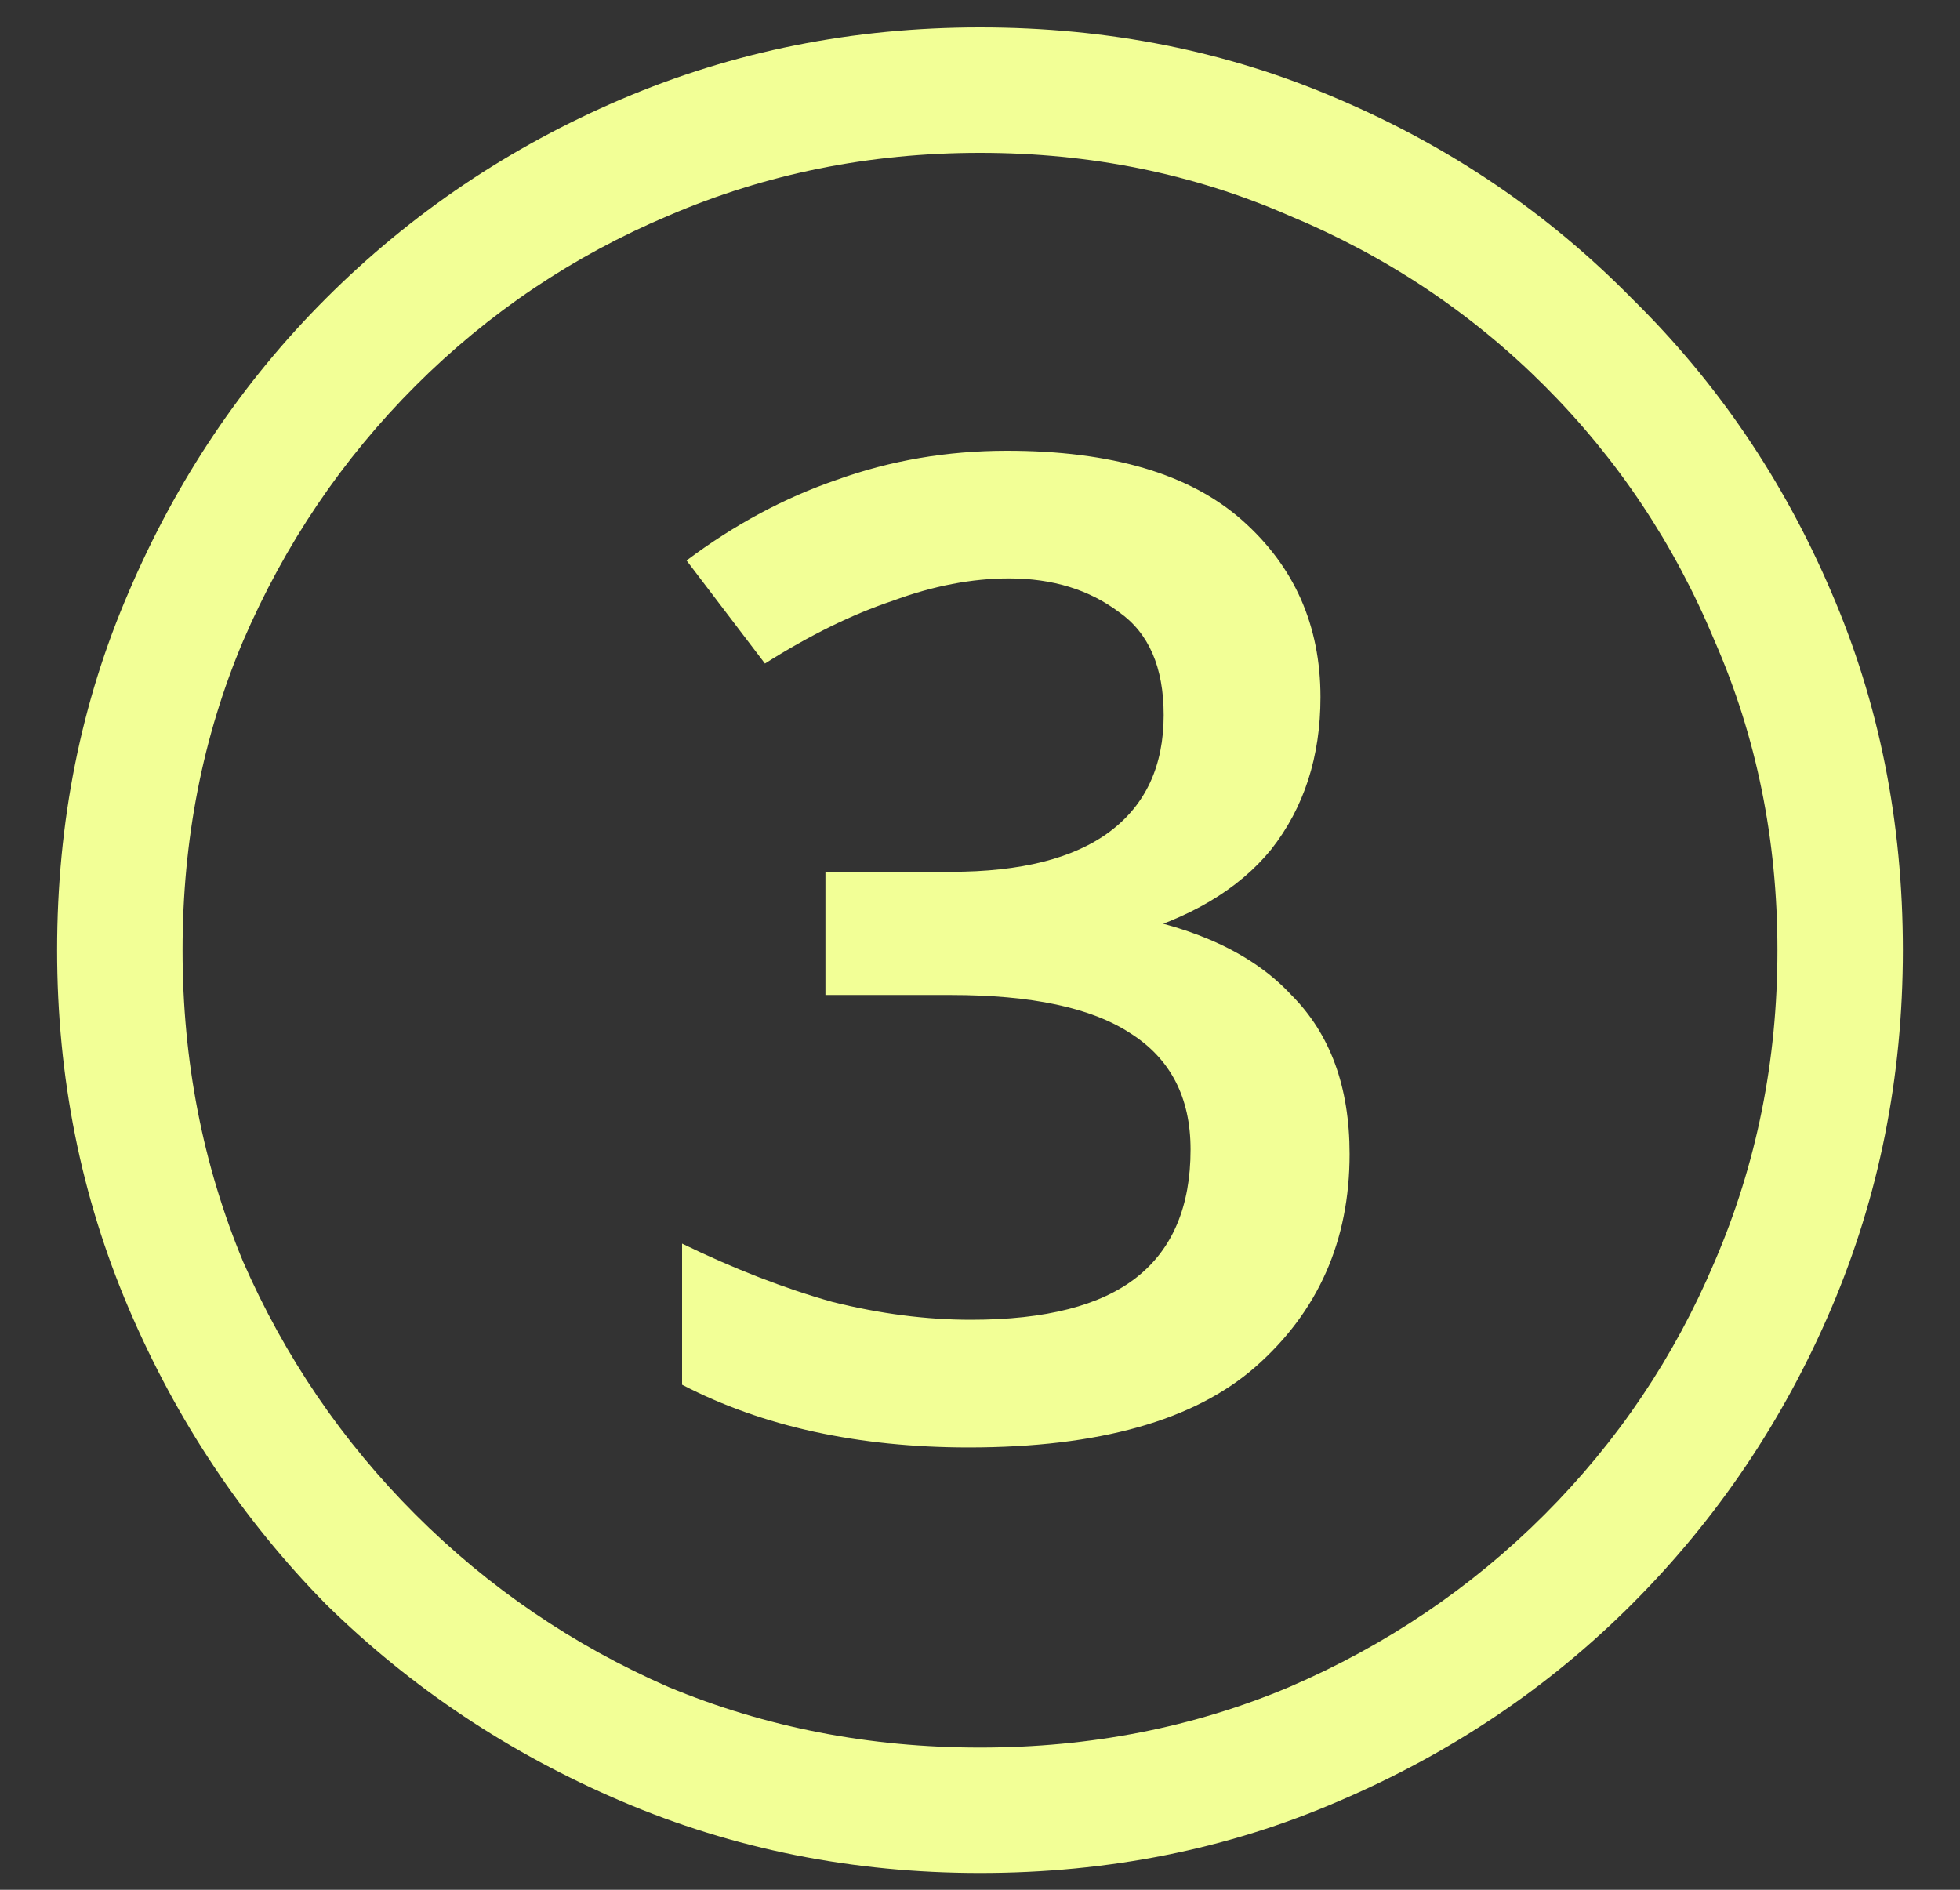 <?xml version="1.0" encoding="UTF-8"?> <svg xmlns="http://www.w3.org/2000/svg" width="28" height="27" viewBox="0 0 28 27" fill="none"><rect x="0" y="0" width="28" height="27" fill="#333333" stroke="none"/><path d="M13.84 20.68C13.051 20.68 12.315 20.605 11.632 20.456C10.949 20.307 10.32 20.083 9.744 19.784V17.768C10.491 18.131 11.205 18.408 11.888 18.6C12.571 18.771 13.232 18.856 13.872 18.856C14.939 18.856 15.728 18.653 16.24 18.248C16.752 17.843 17.008 17.235 17.008 16.424C17.008 15.677 16.72 15.123 16.144 14.76C15.589 14.397 14.736 14.216 13.584 14.216H11.792V12.456H13.584C14.587 12.456 15.344 12.264 15.856 11.88C16.368 11.496 16.624 10.941 16.624 10.216C16.624 9.533 16.411 9.043 15.984 8.744C15.557 8.424 15.035 8.264 14.416 8.264C13.883 8.264 13.328 8.371 12.752 8.584C12.176 8.776 11.568 9.075 10.928 9.48L9.808 8.008C10.491 7.496 11.205 7.112 11.952 6.856C12.72 6.579 13.531 6.44 14.384 6.44C15.877 6.44 16.997 6.771 17.744 7.432C18.491 8.093 18.864 8.936 18.864 9.96C18.864 10.813 18.629 11.539 18.16 12.136C17.691 12.712 16.987 13.128 16.048 13.384L16.016 13.064C17.104 13.256 17.915 13.64 18.448 14.216C19.003 14.771 19.28 15.528 19.28 16.488C19.28 17.725 18.832 18.739 17.936 19.528C17.061 20.296 15.696 20.68 13.84 20.68ZM14 26.76C12.187 26.76 10.48 26.419 8.88 25.736C7.28 25.053 5.872 24.115 4.656 22.92C3.461 21.704 2.523 20.296 1.84 18.696C1.157 17.096 0.816 15.389 0.816 13.576C0.816 11.741 1.157 10.035 1.84 8.456C2.523 6.856 3.461 5.459 4.656 4.264C5.872 3.048 7.28 2.099 8.88 1.416C10.48 0.733 12.187 0.392 14 0.392C15.835 0.392 17.541 0.733 19.12 1.416C20.72 2.099 22.117 3.048 23.312 4.264C24.528 5.459 25.477 6.856 26.16 8.456C26.843 10.035 27.184 11.741 27.184 13.576C27.184 15.389 26.843 17.096 26.16 18.696C25.477 20.296 24.528 21.704 23.312 22.92C22.117 24.115 20.72 25.053 19.12 25.736C17.541 26.419 15.835 26.76 14 26.76ZM14 24.968C15.579 24.968 17.051 24.68 18.416 24.104C19.803 23.507 21.019 22.685 22.064 21.64C23.109 20.595 23.92 19.389 24.496 18.024C25.093 16.637 25.392 15.155 25.392 13.576C25.392 11.997 25.093 10.525 24.496 9.16C23.92 7.773 23.109 6.557 22.064 5.512C21.019 4.467 19.803 3.656 18.416 3.08C17.051 2.483 15.579 2.184 14 2.184C12.421 2.184 10.939 2.483 9.552 3.08C8.187 3.656 6.981 4.467 5.936 5.512C4.891 6.557 4.069 7.773 3.472 9.16C2.896 10.525 2.608 11.997 2.608 13.576C2.608 15.155 2.896 16.637 3.472 18.024C4.069 19.389 4.891 20.595 5.936 21.64C6.981 22.685 8.187 23.507 9.552 24.104C10.939 24.68 12.421 24.968 14 24.968Z" fill="#F2FF96"></path></svg> 